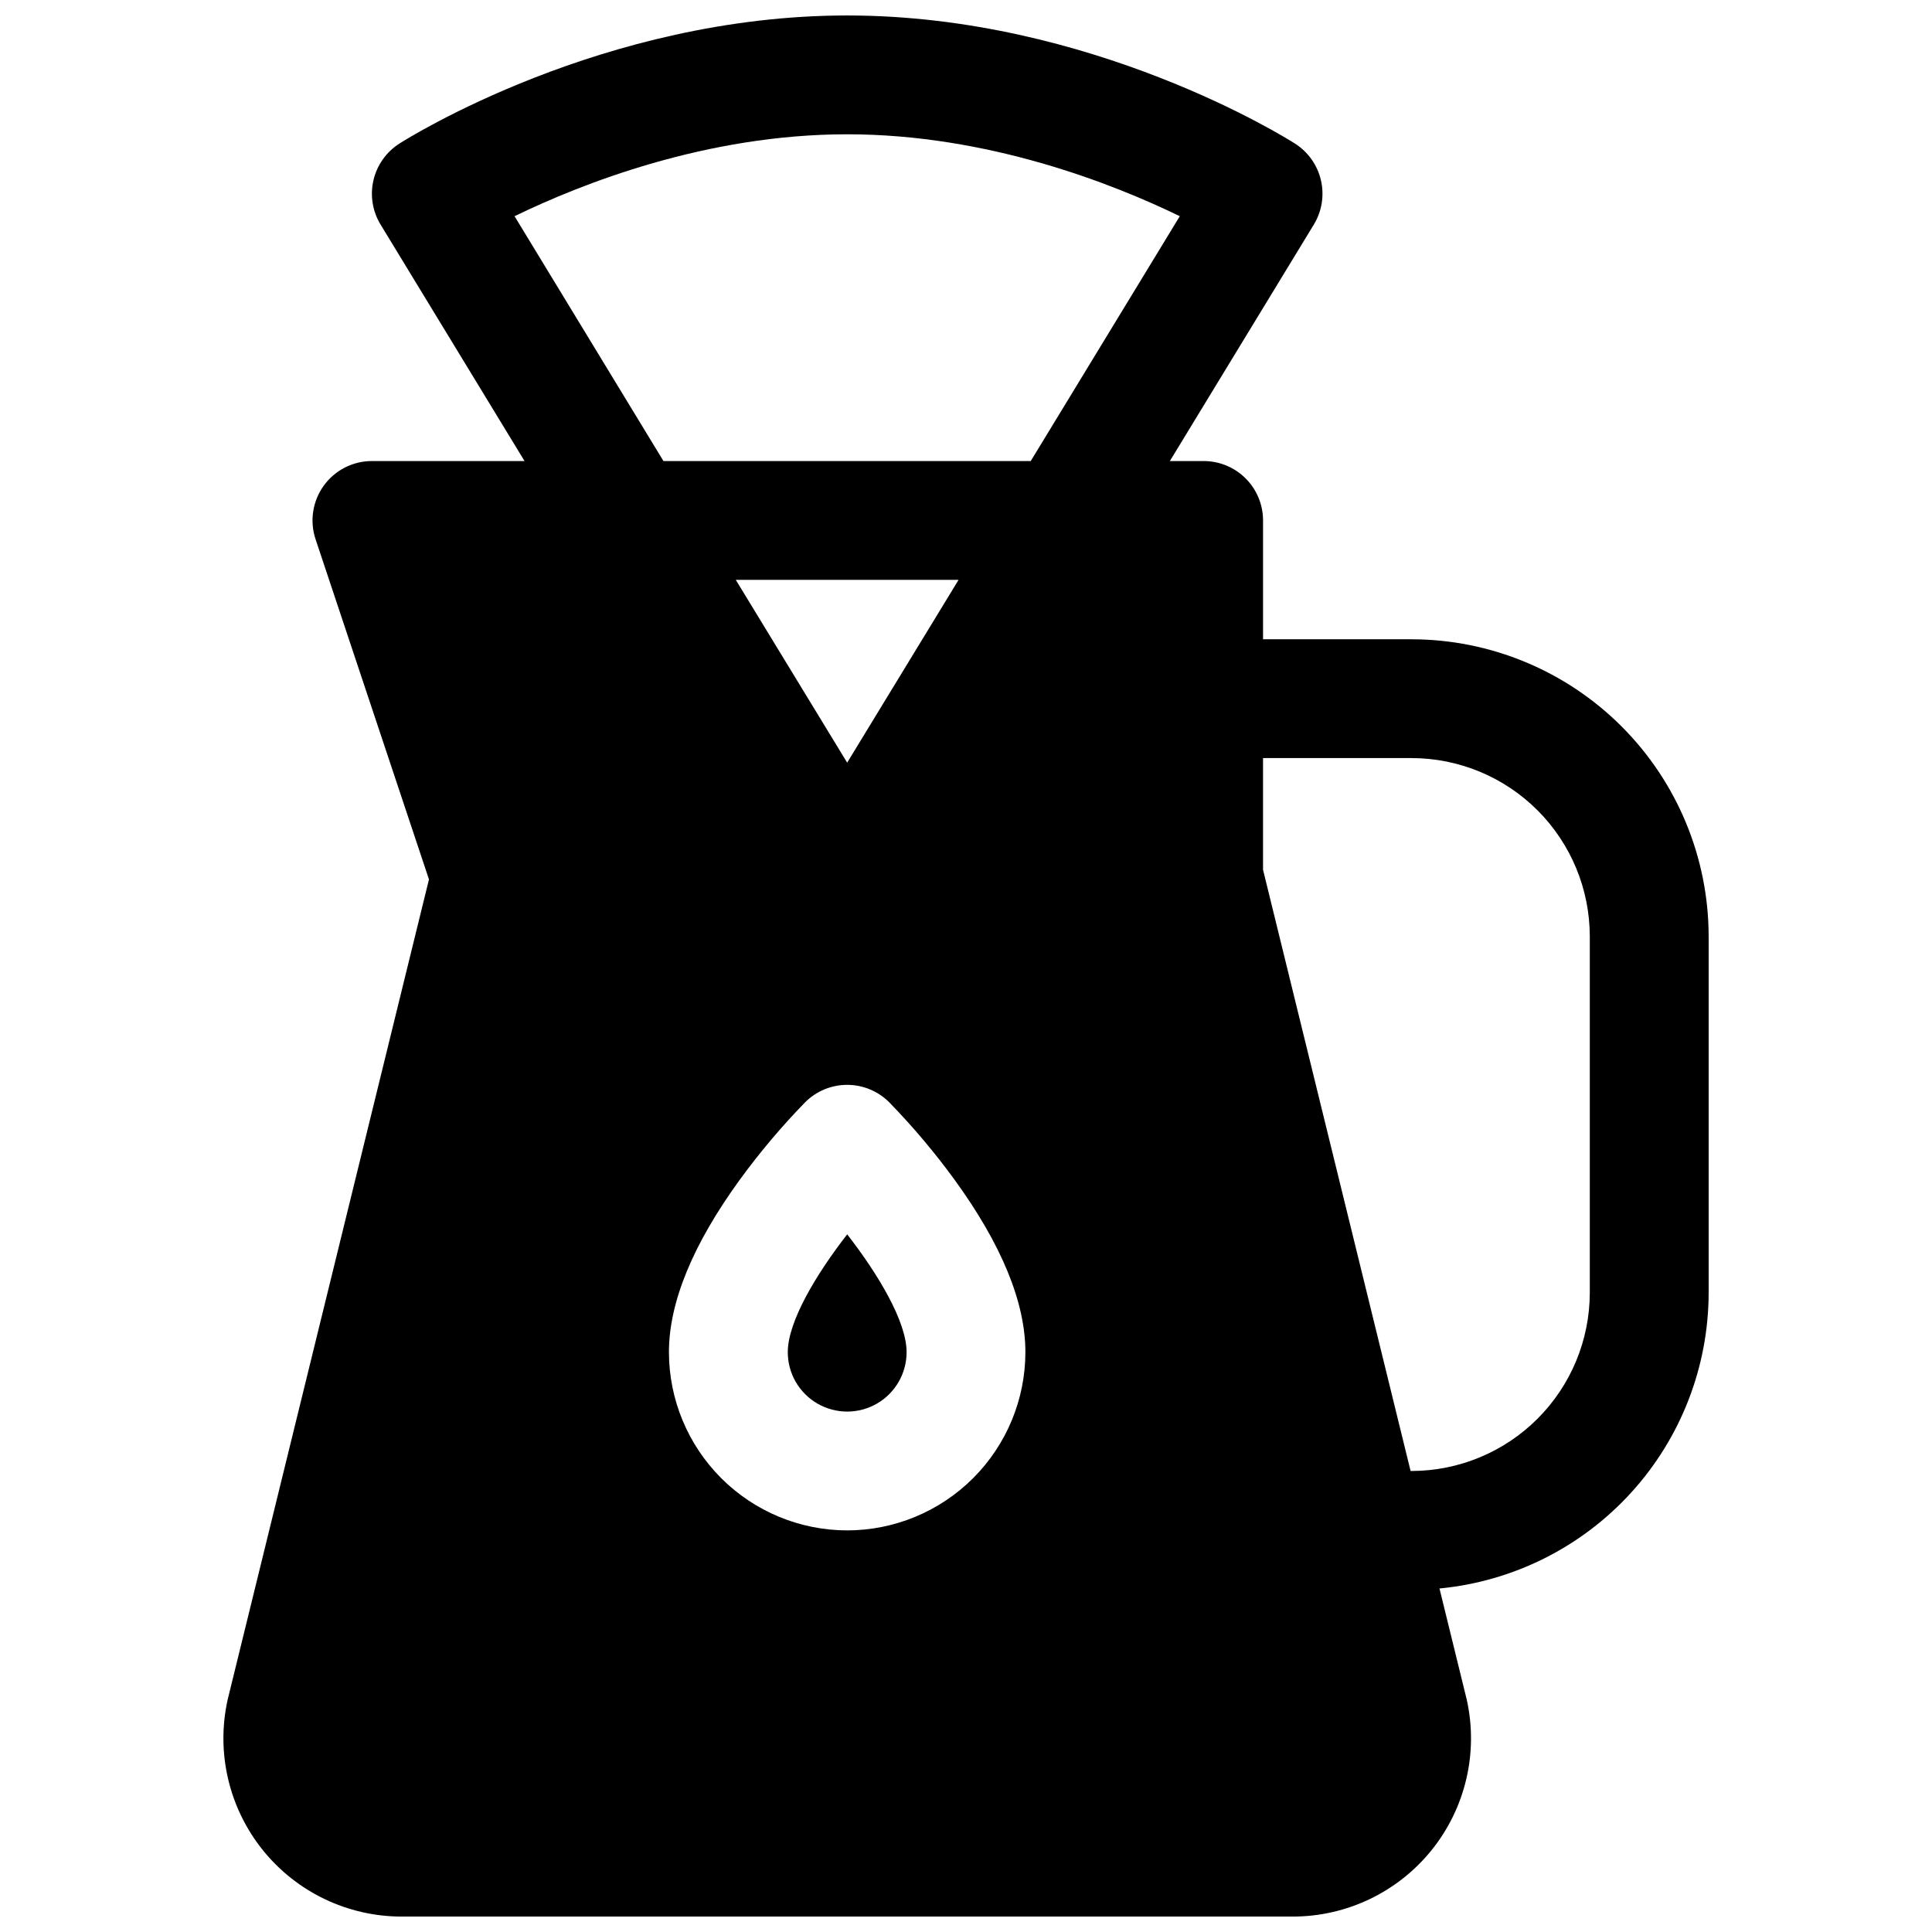 <?xml version="1.0" encoding="UTF-8"?>
<!-- Uploaded to: ICON Repo, www.iconrepo.com, Generator: ICON Repo Mixer Tools -->
<svg width="800px" height="800px" version="1.1" viewBox="144 144 512 512" xmlns="http://www.w3.org/2000/svg">
 <defs>
  <clipPath id="a">
   <path d="m203 148.09h394v503.81h-394z"/>
  </clipPath>
 </defs>
 <g clip-path="url(#a)">
  <path d="m518.08 313.41h-39.359v-31.488c0-4.176-1.66-8.18-4.609-11.133-2.953-2.953-6.961-4.609-11.133-4.609h-8.953l38.148-62.66v-0.004c2.141-3.516 2.82-7.734 1.887-11.746-0.93-4.012-3.394-7.5-6.867-9.715-2.176-1.387-53.965-33.957-118.68-33.957-64.719 0-116.51 32.57-118.68 33.957-3.469 2.215-5.938 5.703-6.867 9.715-0.93 4.012-0.254 8.23 1.891 11.746l38.148 62.664h-40.441c-5.062-0.004-9.812 2.43-12.773 6.535-2.961 4.106-3.766 9.387-2.164 14.188l30.051 90.145-53.293 217.15-0.09 0.383c-3.055 13.969 0.383 28.57 9.348 39.711 8.965 11.141 22.492 17.617 36.793 17.617h236.16c14.301 0 27.828-6.477 36.797-17.617 8.965-11.141 12.402-25.742 9.344-39.711l-0.09-0.383-7.172-29.234c19.5-1.863 37.609-10.922 50.797-25.41s20.508-33.367 20.535-52.957v-94.465c-0.023-20.871-8.328-40.879-23.086-55.637-14.758-14.758-34.766-23.059-55.637-23.082zm-149.57 236.16c-12.523-0.012-24.531-4.992-33.387-13.848-8.852-8.855-13.832-20.859-13.848-33.383 0-13.195 6.309-28.535 18.754-45.668h0.004c5.285-7.262 11.082-14.133 17.348-20.566 2.949-2.949 6.953-4.609 11.129-4.609 4.172 0 8.176 1.66 11.129 4.609 6.266 6.434 12.062 13.305 17.348 20.566 12.445 17.129 18.754 32.473 18.754 45.668-0.012 12.523-4.992 24.527-13.848 33.383s-20.863 13.836-33.383 13.848zm-29.52-251.9h59.039l-29.52 48.441zm-19.168-31.488-39.461-64.887c17.711-8.602 50.824-21.707 88.148-21.707s70.445 13.105 88.148 21.707l-39.5 64.887zm245.49 220.41c-0.016 12.523-4.996 24.531-13.852 33.383-8.852 8.855-20.859 13.836-33.383 13.852h-0.254l-39.105-159.34v-29.59h39.359c12.523 0.012 24.531 4.992 33.383 13.848 8.855 8.855 13.836 20.863 13.852 33.383z"/>
 </g>
 <path d="m352.77 502.34c0 5.625 3 10.82 7.871 13.633 4.871 2.812 10.875 2.812 15.746 0 4.871-2.812 7.871-8.008 7.871-13.633 0-8.07-7.457-20.566-15.742-31.223-8.285 10.656-15.746 23.152-15.746 31.223z"/>
</svg>